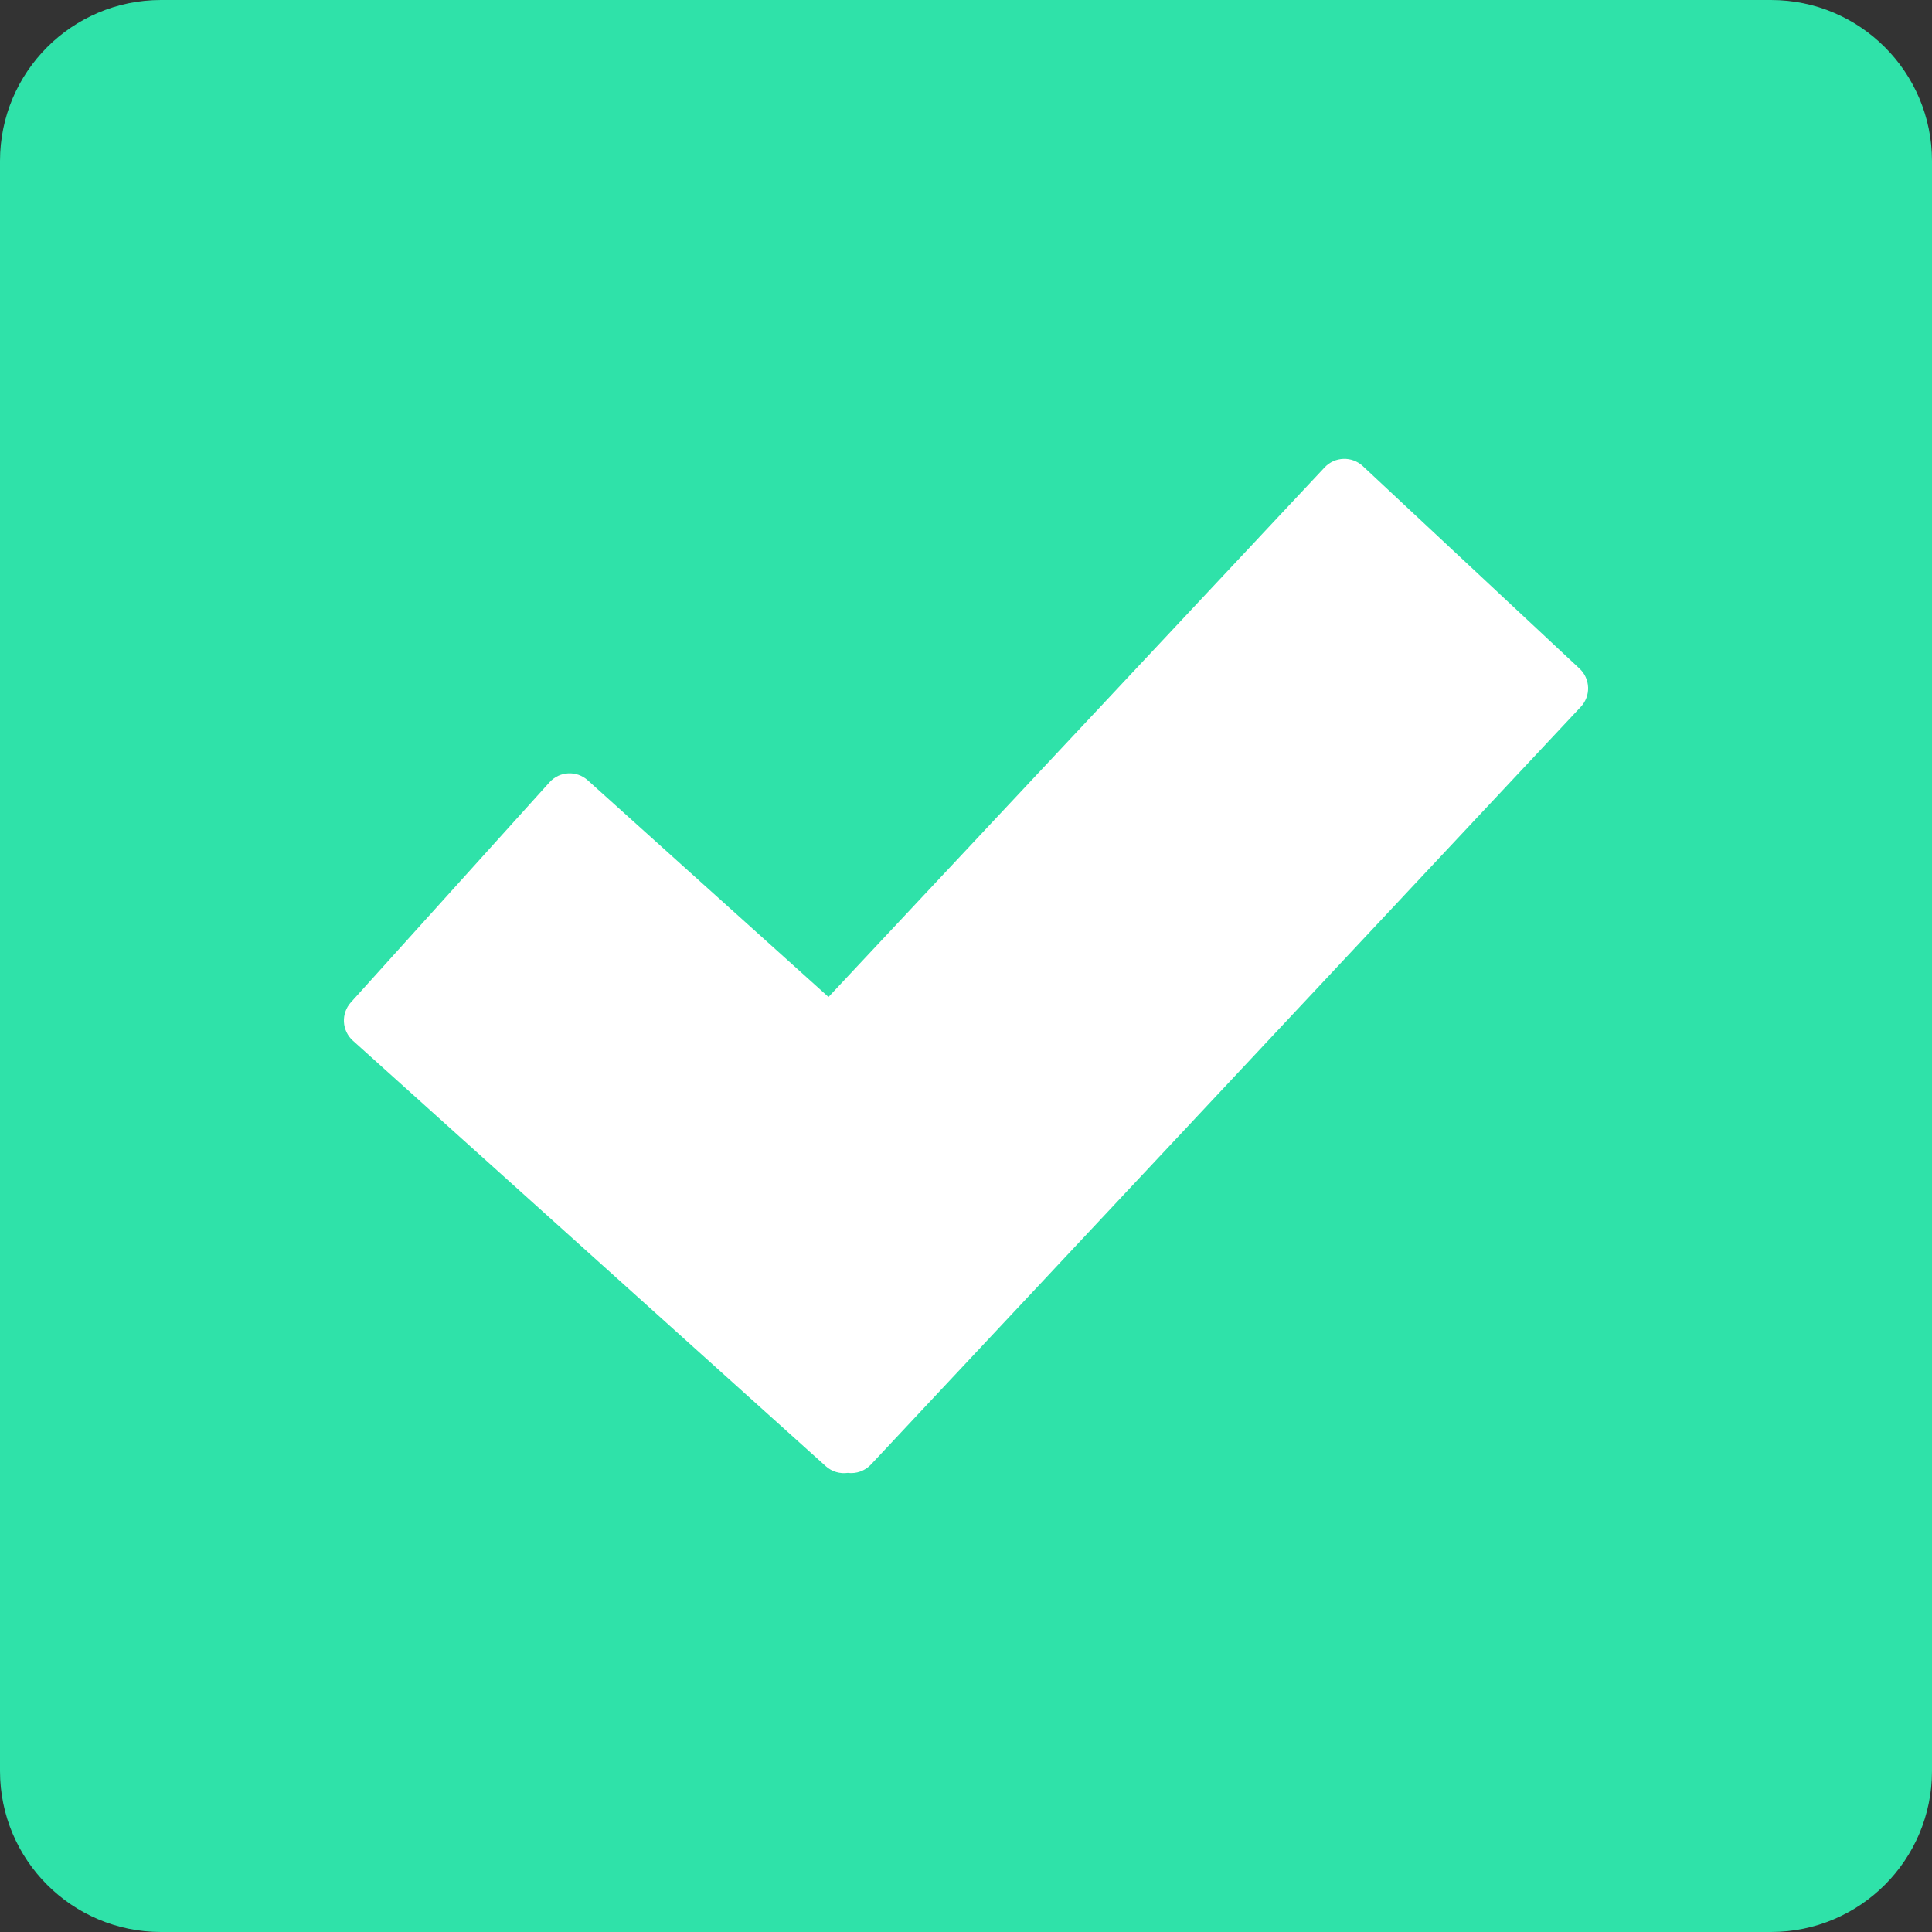 <svg width="64" height="64" viewBox="0 0 64 64" fill="none" xmlns="http://www.w3.org/2000/svg">
<rect x="0" y="0" width="64" height="64" fill="#333333" stroke="none"/>
<path d="M0 5.333C0 2.388 2.388 0 5.333 0H58.667C61.612 0 64 2.388 64 5.333V58.667C64 61.612 61.612 64 58.667 64H5.333C2.388 64 0 61.612 0 58.667V5.333Z" fill="#2FE2A9"/>
<path d="M45.146 15.441C44.784 15.104 44.218 15.123 43.88 15.483L27.445 33.026L19.468 25.847C19.101 25.517 18.535 25.546 18.204 25.913L11.623 33.205C11.464 33.382 11.381 33.615 11.393 33.852C11.406 34.09 11.512 34.313 11.689 34.472L27.356 48.57C27.561 48.755 27.829 48.827 28.083 48.791C28.358 48.826 28.646 48.733 28.851 48.515L52.366 23.415C52.529 23.241 52.616 23.01 52.608 22.773C52.6 22.535 52.498 22.31 52.324 22.148L45.146 15.441Z" fill="white"/>
</svg>
